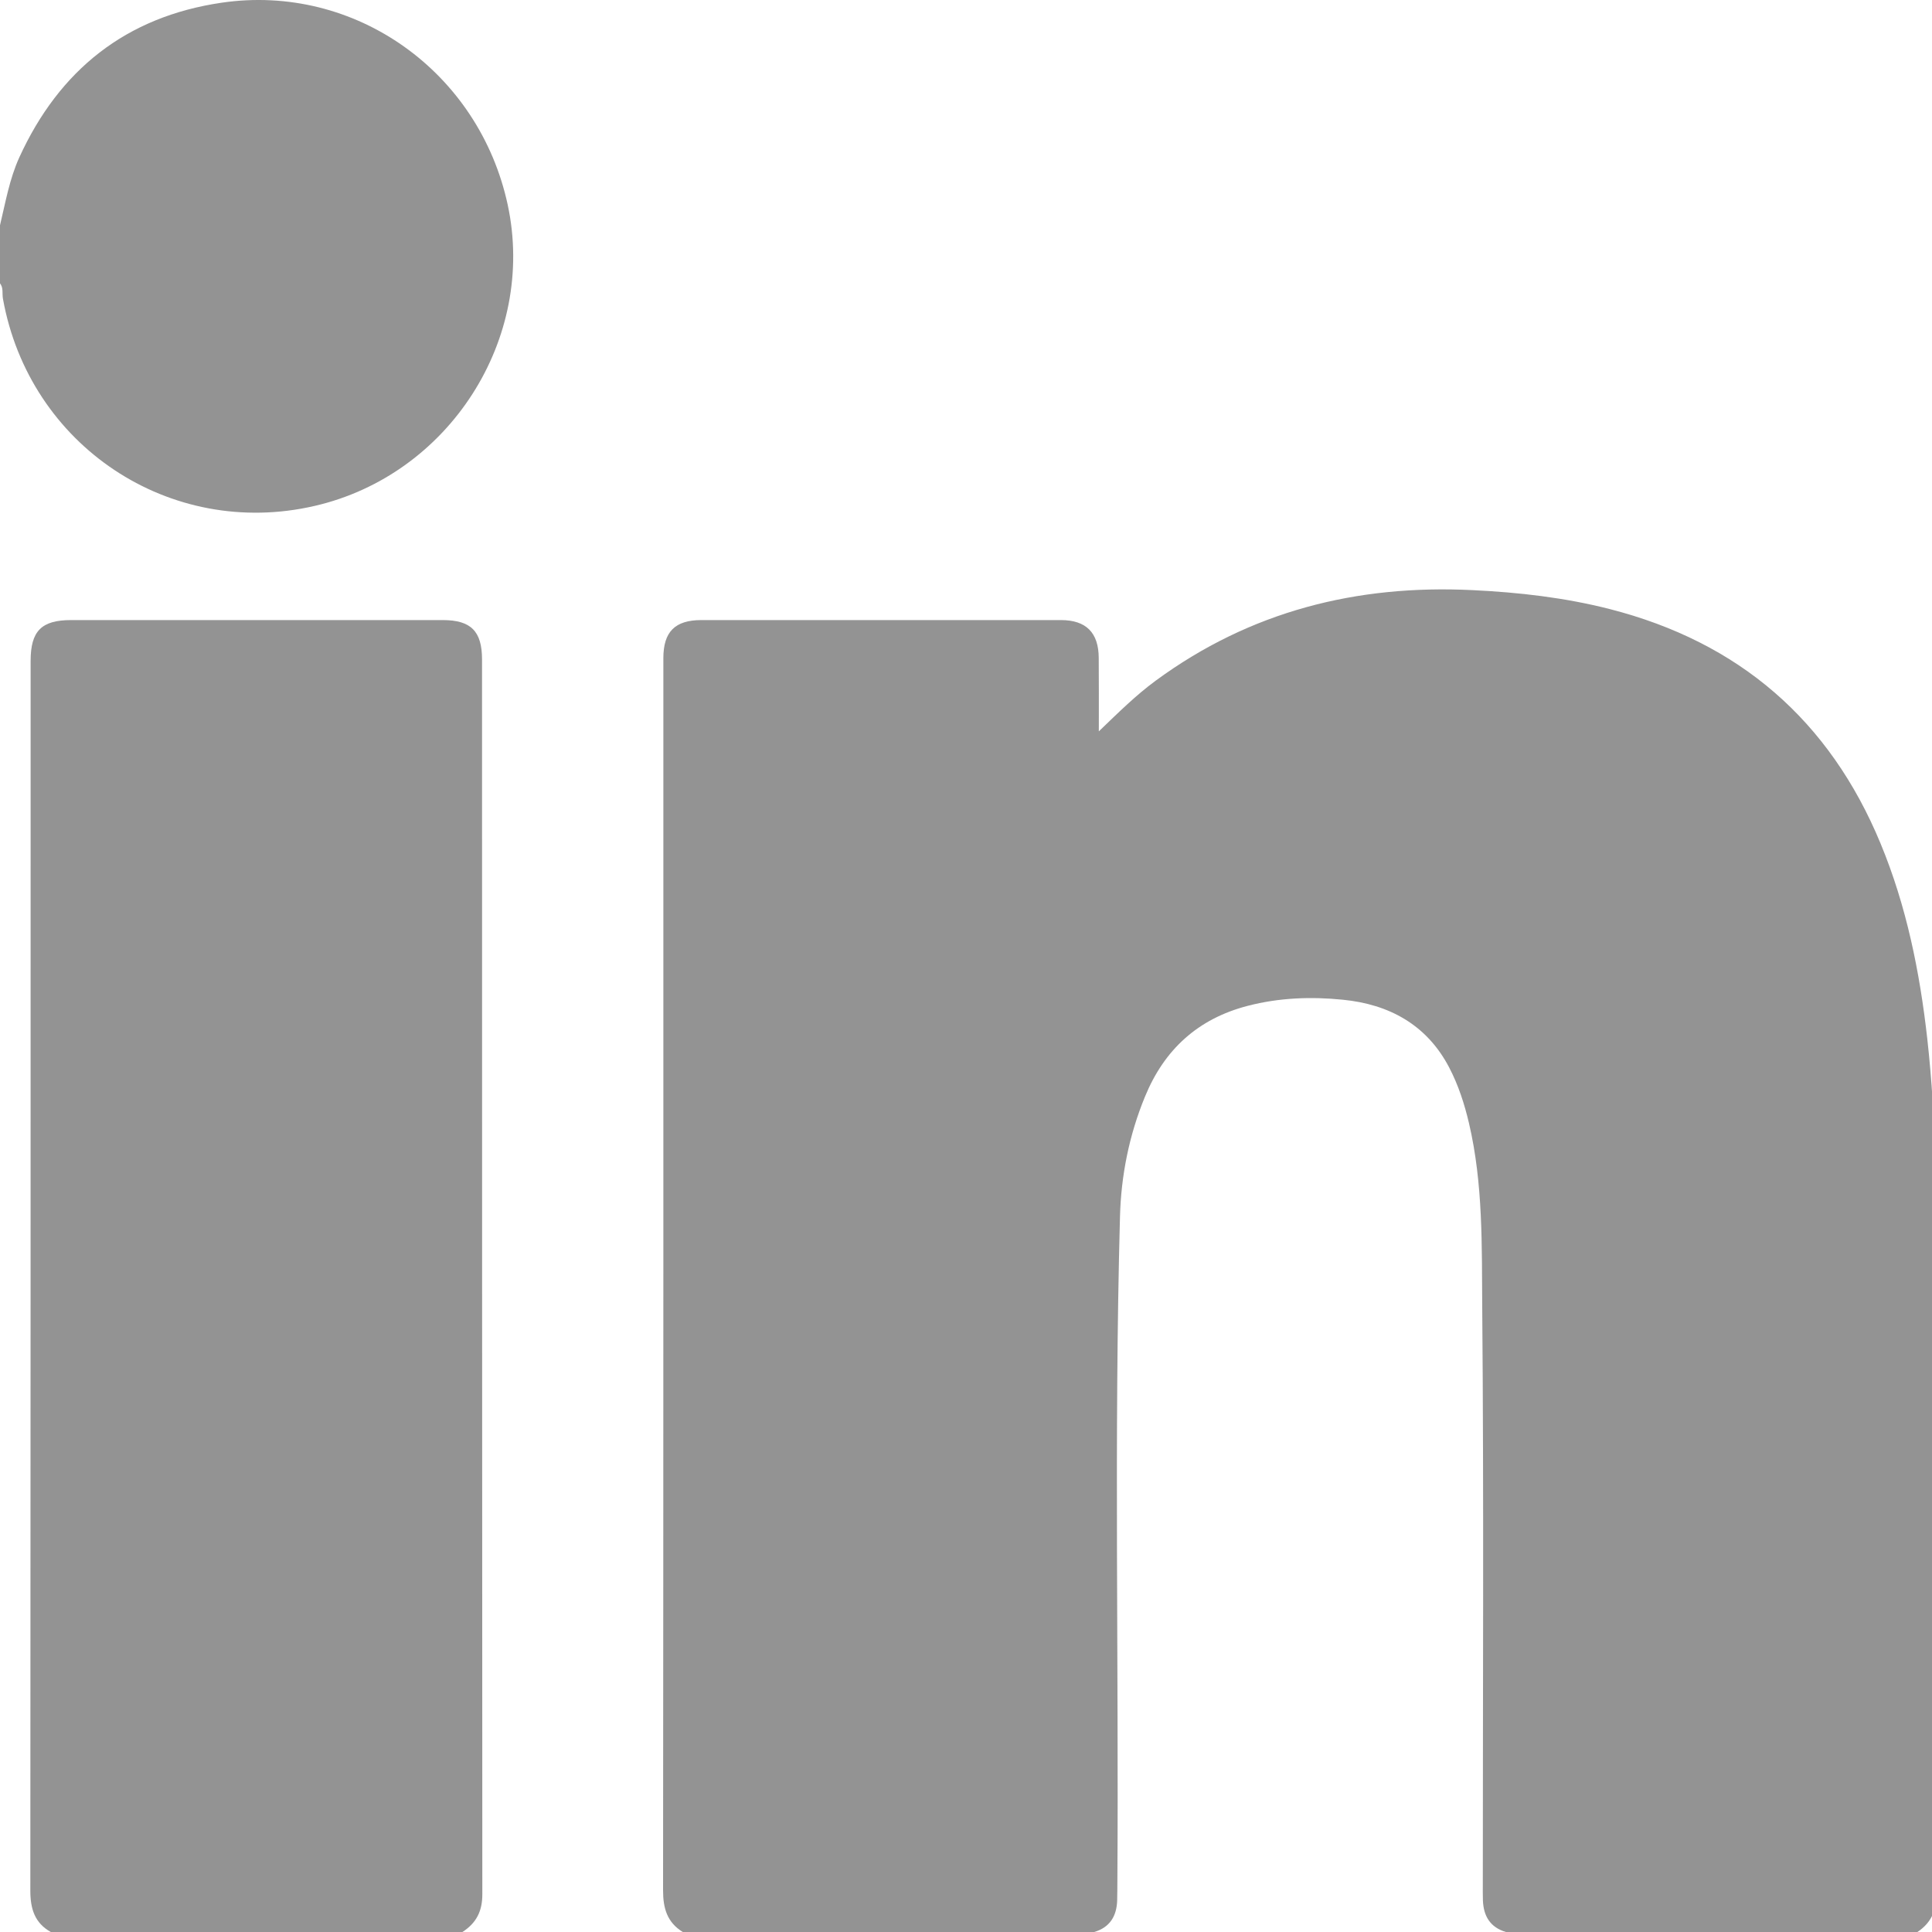 <svg width="20" height="20" viewBox="0 0 20 20" fill="none" xmlns="http://www.w3.org/2000/svg">
<rect x="0" y="0" width="20" height="20" fill="#333333" stroke="none"/>
<g clip-path="url(#clip0_186_169)">
<rect width="20" height="20" fill="white"/>
<g clip-path="url(#clip1_186_169)">
<path d="M7.068 20C6.906 19.9 6.864 19.755 6.864 19.569C6.868 15.317 6.867 11.066 6.867 6.814C6.867 6.54 6.987 6.419 7.261 6.419C8.502 6.419 9.742 6.419 10.983 6.419C11.243 6.419 11.373 6.549 11.374 6.811C11.376 7.056 11.375 7.302 11.375 7.571C11.575 7.379 11.757 7.198 11.964 7.046C12.942 6.328 14.043 6.05 15.244 6.109C15.724 6.132 16.198 6.186 16.664 6.305C18.004 6.648 18.94 7.457 19.468 8.733C19.736 9.38 19.873 10.059 19.951 10.752C20.046 11.605 20.05 12.46 20.05 13.316C20.05 15.396 20.048 17.476 20.054 19.555C20.054 19.747 20.009 19.894 19.849 20C18.429 20 17.009 20 15.589 20C15.425 19.951 15.357 19.834 15.351 19.672C15.349 19.613 15.35 19.555 15.35 19.496C15.35 17.509 15.361 15.521 15.344 13.534C15.339 12.898 15.354 12.256 15.207 11.628C15.16 11.428 15.097 11.233 15.002 11.051C14.77 10.607 14.379 10.396 13.9 10.349C13.573 10.316 13.242 10.328 12.918 10.412C12.402 10.545 12.053 10.864 11.853 11.352C11.689 11.75 11.605 12.169 11.594 12.596C11.532 14.892 11.582 17.188 11.567 19.484C11.566 19.547 11.567 19.609 11.565 19.672C11.56 19.834 11.491 19.951 11.328 20C9.908 20 8.488 20 7.068 20Z" fill="#939393"/>
<path d="M0.526 20C0.358 19.906 0.314 19.758 0.314 19.572C0.317 15.329 0.317 11.085 0.317 6.842C0.317 6.532 0.429 6.419 0.736 6.419C2.019 6.419 3.301 6.419 4.583 6.419C4.875 6.419 4.99 6.534 4.99 6.827C4.991 11.087 4.99 15.347 4.993 19.608C4.994 19.785 4.93 19.908 4.787 20C3.367 20 1.946 20 0.526 20Z" fill="#939393"/>
<path d="M-0 2.332C0.057 2.095 0.098 1.853 0.2 1.629C0.614 0.723 1.305 0.173 2.294 0.028C3.678 -0.175 4.96 0.745 5.256 2.121C5.553 3.506 4.652 4.915 3.258 5.237C1.759 5.584 0.302 4.614 0.03 3.09C0.021 3.037 0.037 2.98 -0 2.933C-0 2.733 -0 2.532 -0 2.332Z" fill="#939393"/>
</g>
</g>
<defs>
<clipPath id="clip0_186_169">
<rect width="20" height="20" fill="white"/>
</clipPath>
<clipPath id="clip1_186_169">
<rect width="20.054" height="20" fill="white"/>
</clipPath>
</defs>
</svg>
